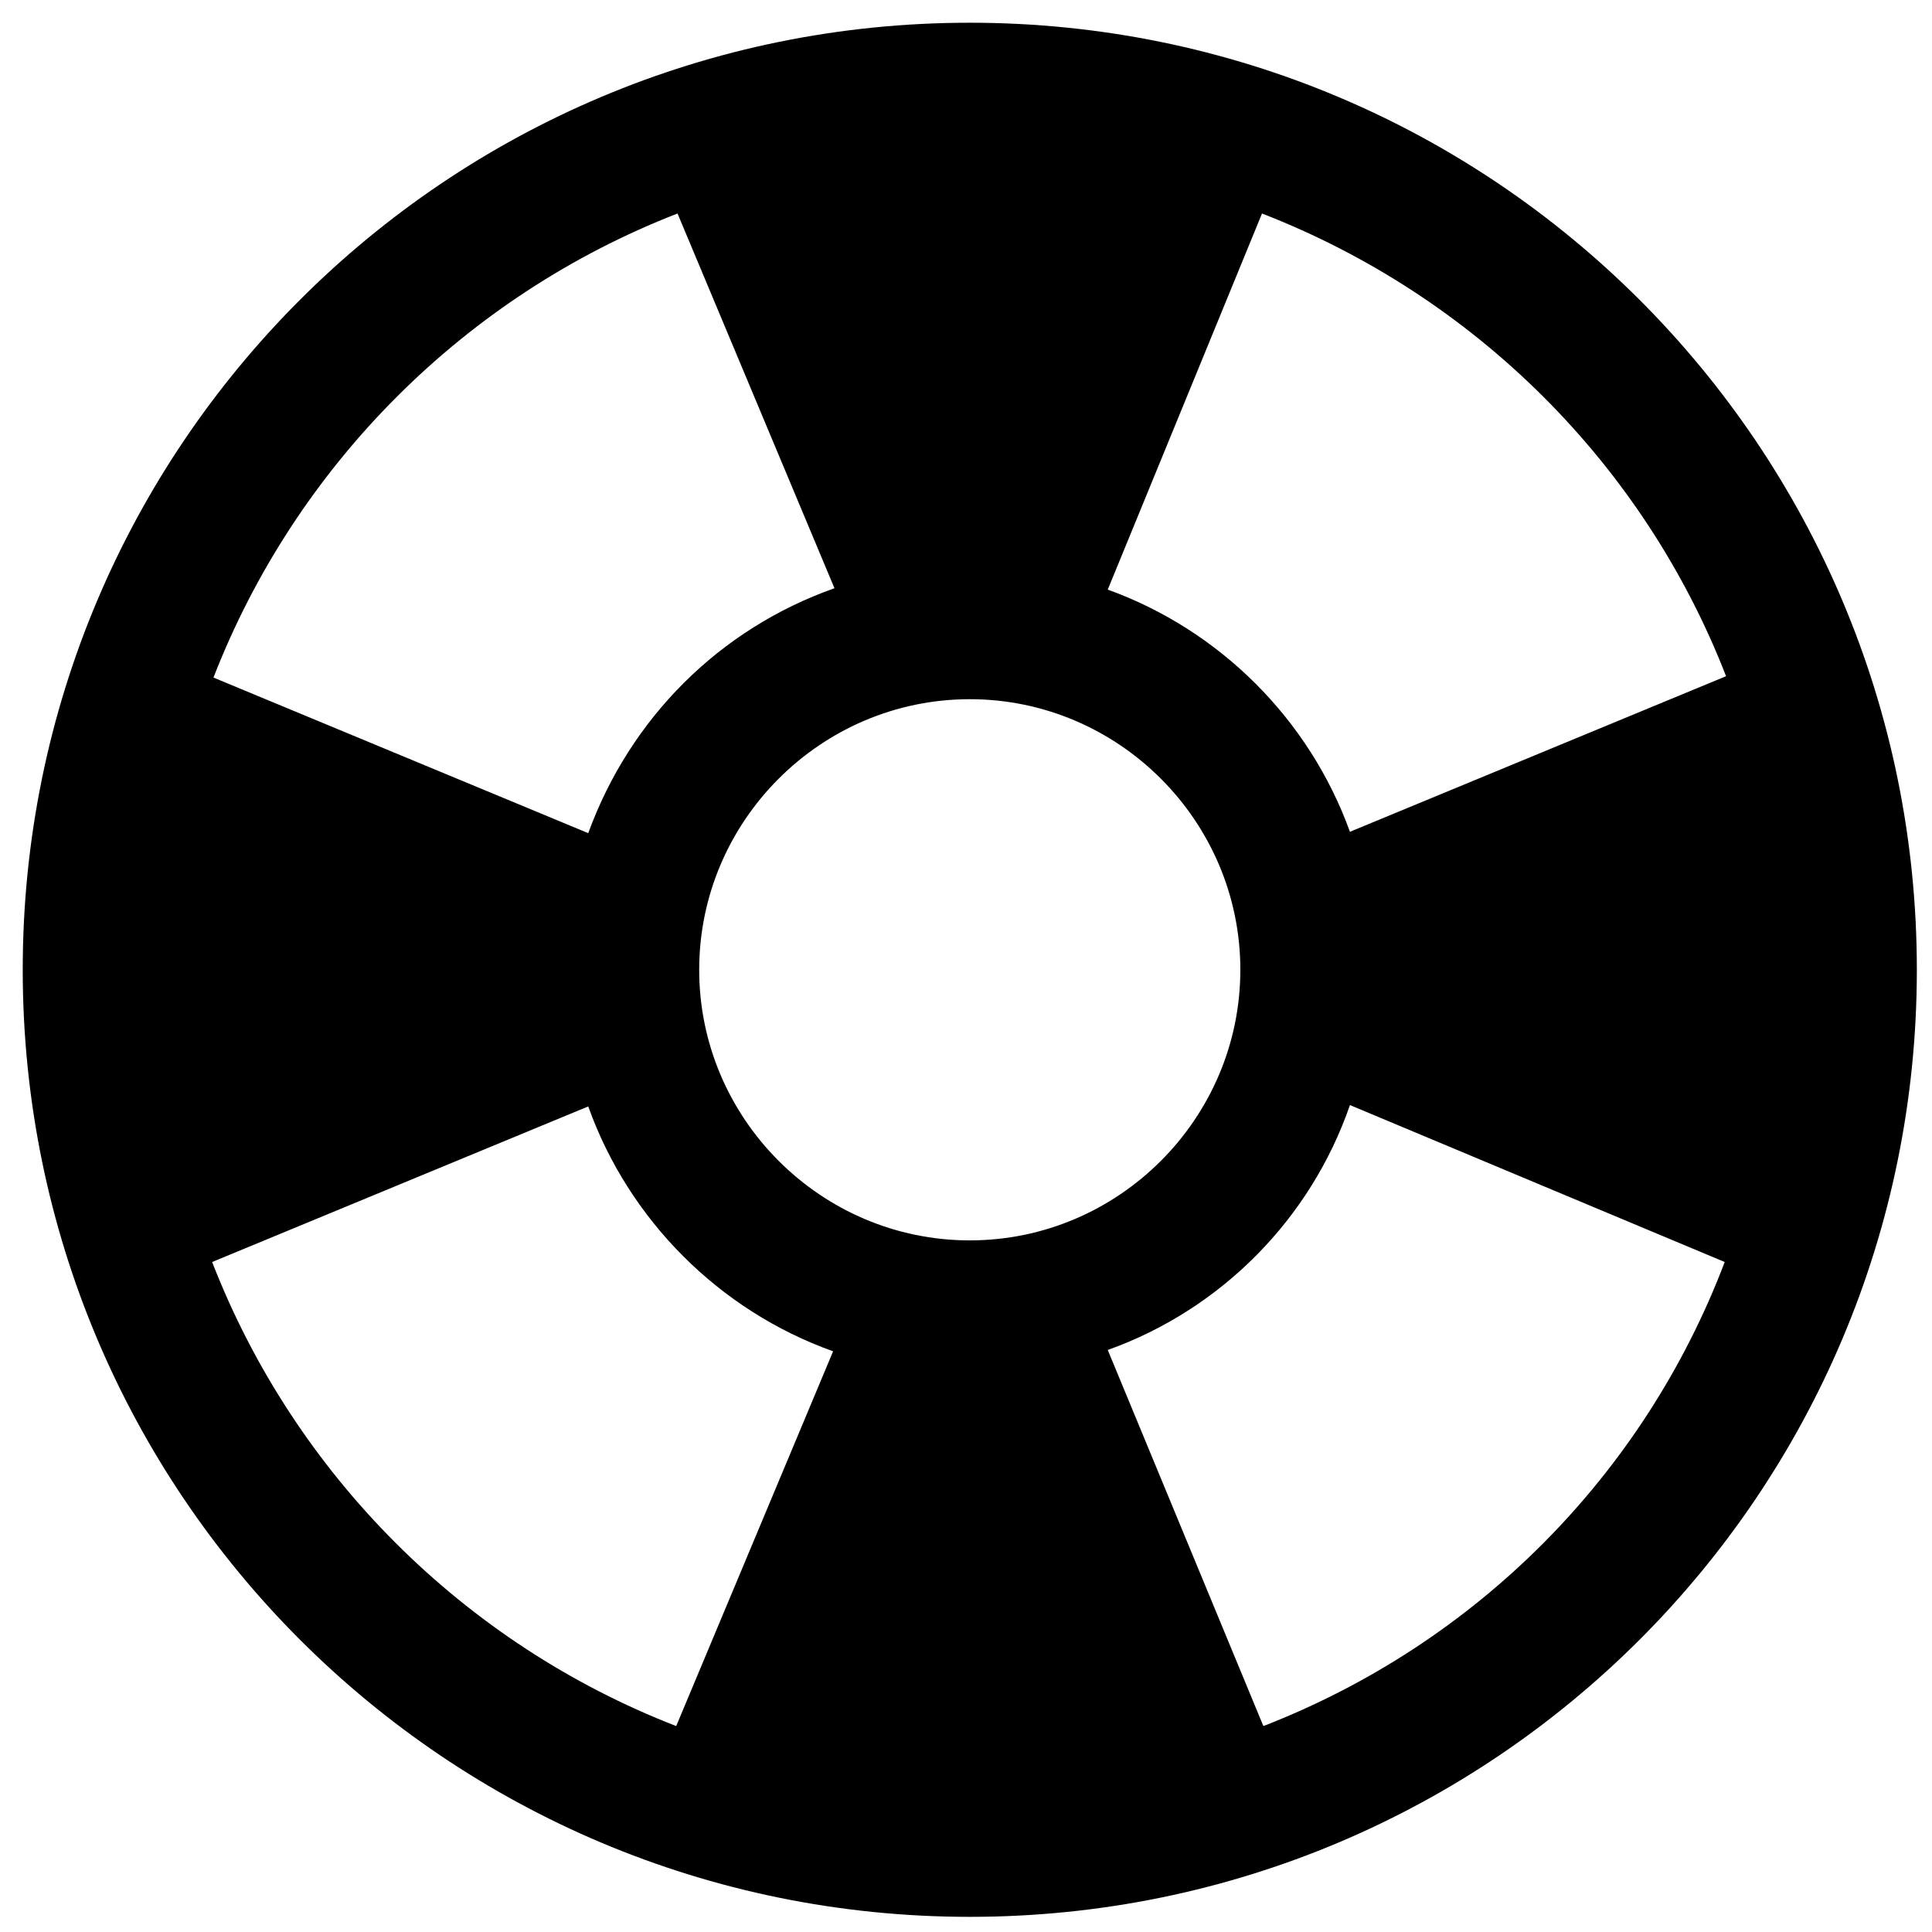 <svg width="51" height="51" viewBox="0 0 51 51" fill="none" xmlns="http://www.w3.org/2000/svg">
<path d="M25.6 0.6C11.778 0.6 0.6 11.778 0.6 25.6C0.6 39.421 11.778 50.6 25.6 50.6C39.421 50.6 50.6 39.421 50.6 25.6C50.6 11.778 39.421 0.6 25.6 0.6ZM33.314 5.636C38.921 7.814 43.385 12.243 45.564 17.85L35.635 21.957C34.564 18.993 32.207 16.636 29.242 15.564L33.314 5.636ZM17.885 5.636L22.028 15.528C18.992 16.6 16.635 18.957 15.528 21.993L5.635 17.886C7.814 12.278 12.278 7.814 17.885 5.636ZM17.85 45.564C12.242 43.386 7.778 38.921 5.6 33.314L15.528 29.207C16.6 32.207 18.992 34.6 21.992 35.671L17.85 45.564ZM18.457 25.6C18.457 21.671 21.671 18.457 25.6 18.457C29.528 18.457 32.742 21.671 32.742 25.6C32.742 29.529 29.528 32.743 25.6 32.743C21.671 32.743 18.457 29.529 18.457 25.6ZM33.35 45.564L29.242 35.636C32.242 34.564 34.6 32.171 35.635 29.171L45.528 33.314C43.385 38.957 38.957 43.386 33.35 45.564Z" fill="black"/>
</svg>
